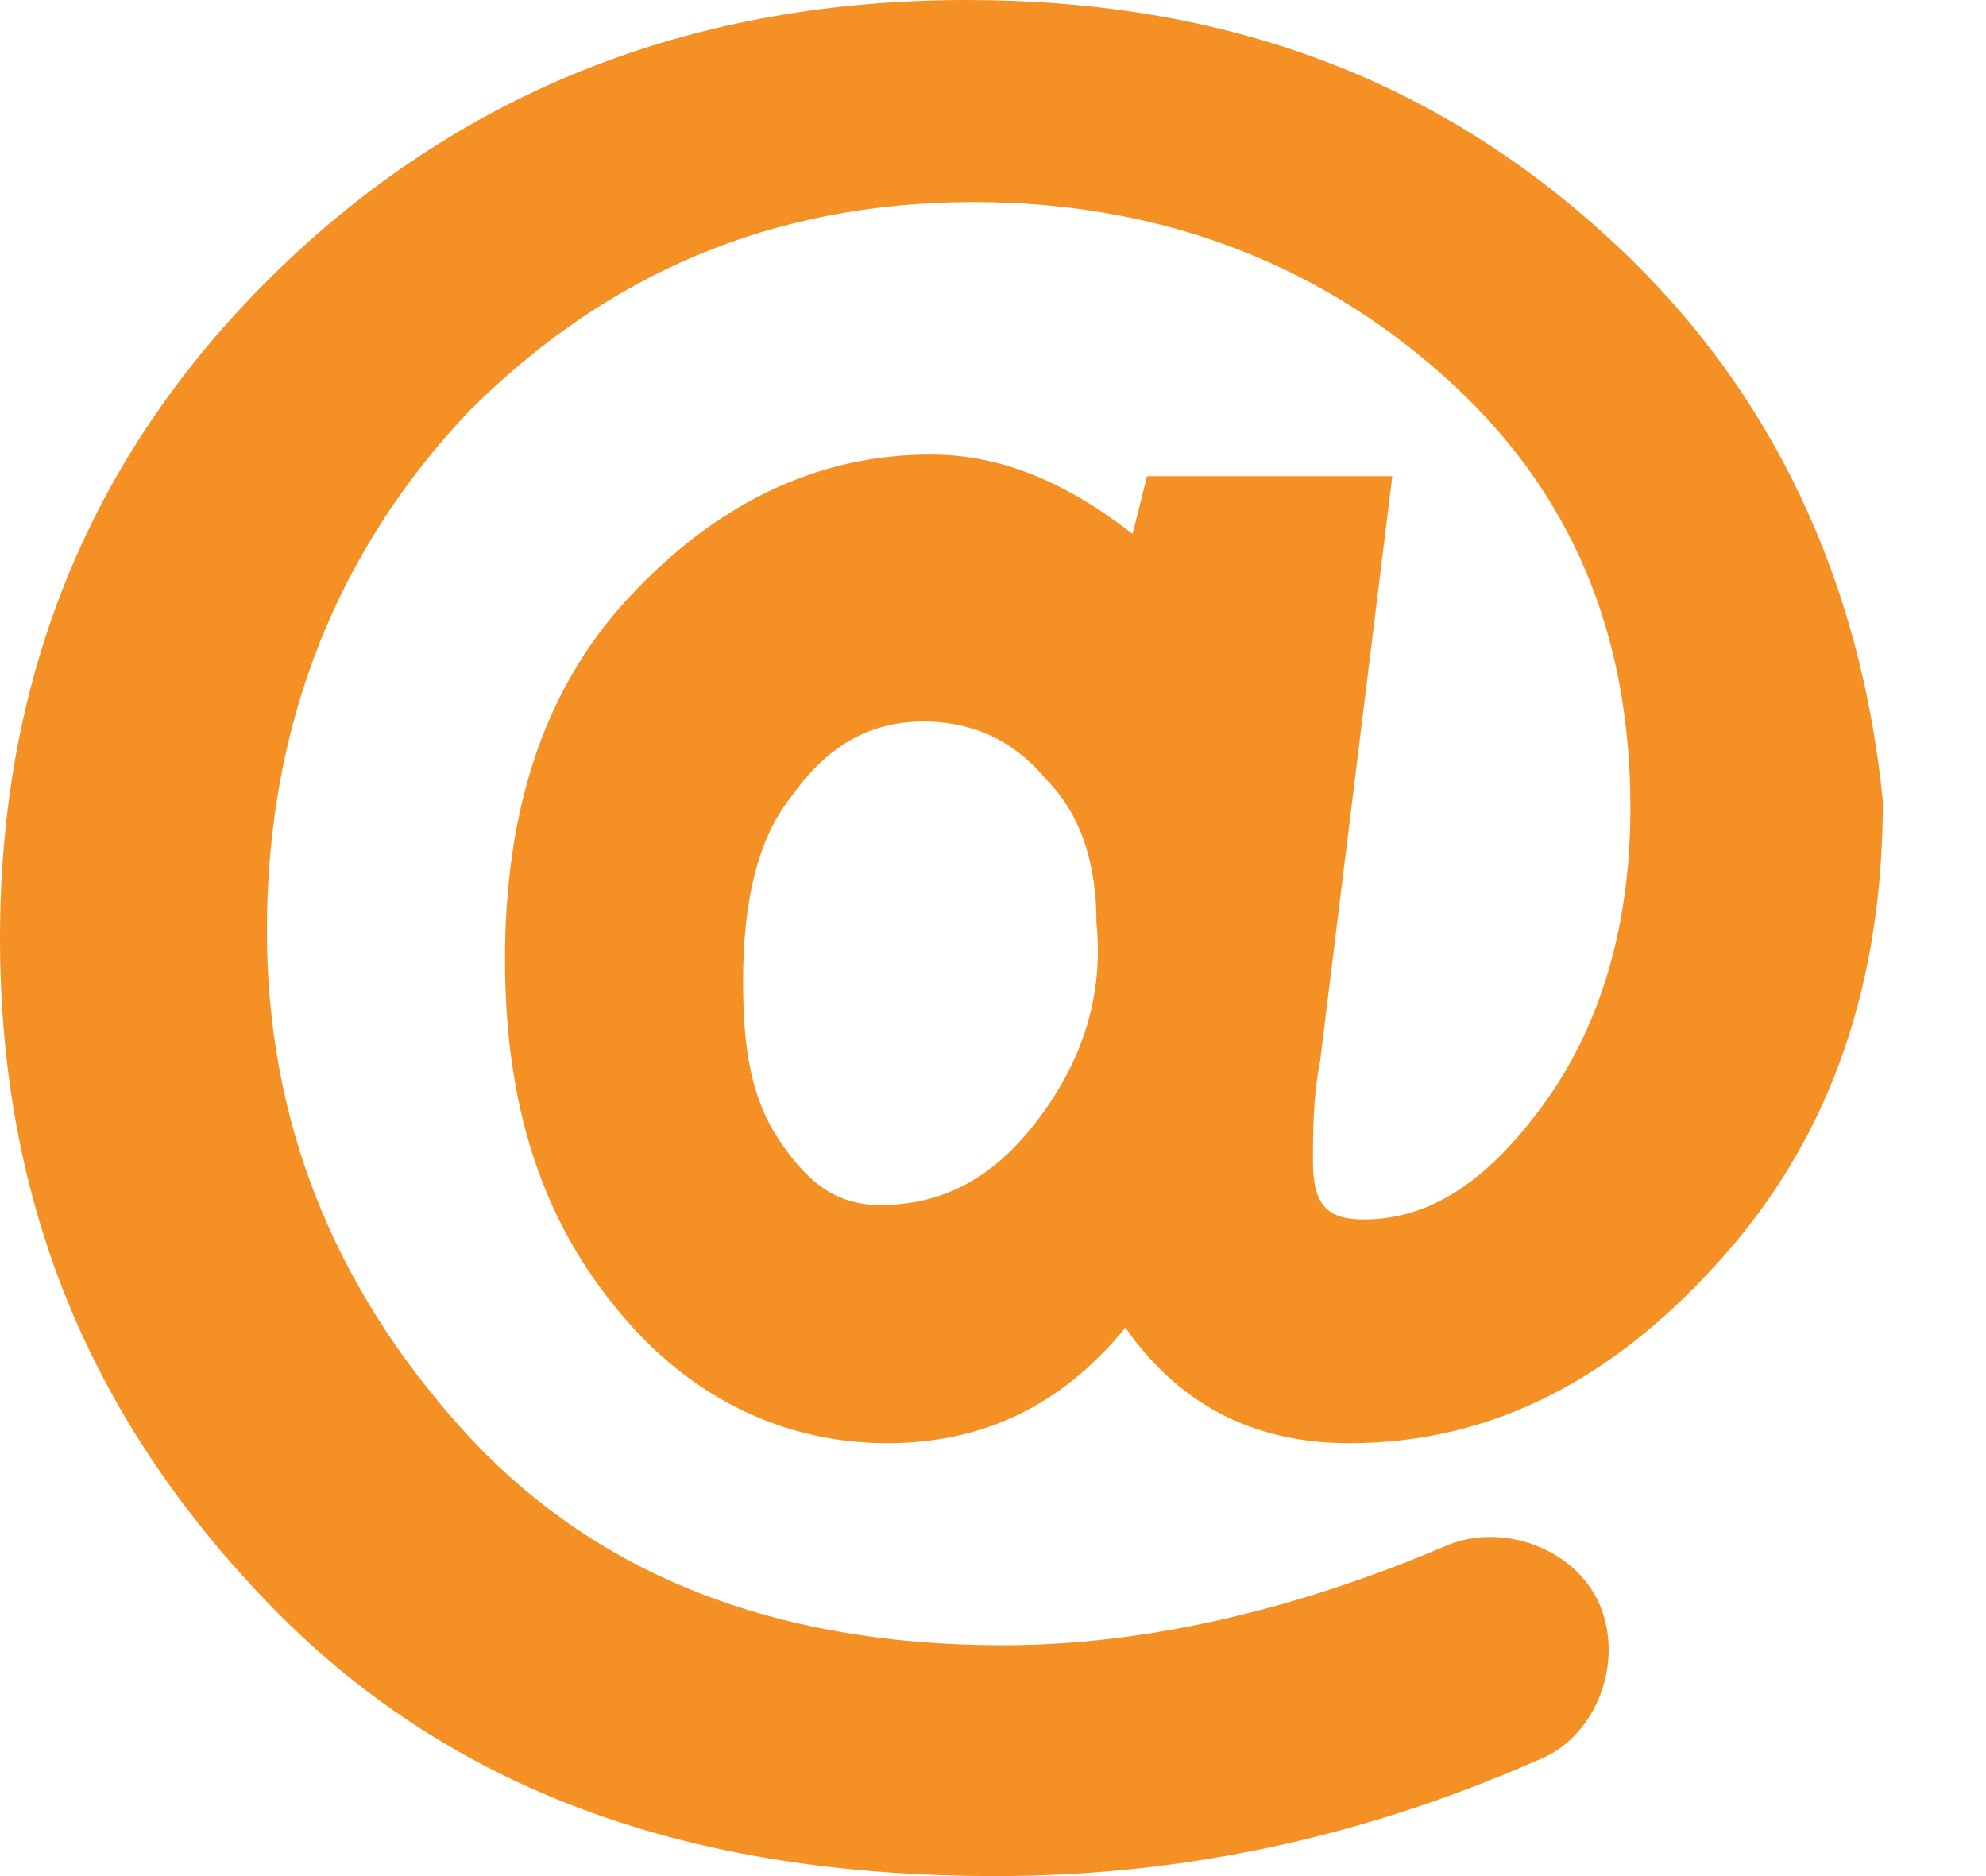 <?xml version="1.0" encoding="UTF-8"?> <svg xmlns="http://www.w3.org/2000/svg" width="18" height="17" viewBox="0 0 18 17" fill="none"> <path d="M14.581 2.158C13.012 0.719 11.115 0 8.762 0C6.342 0 4.25 0.785 2.55 2.419C0.85 4.054 0 6.081 0 8.5C0 10.854 0.785 12.815 2.419 14.515C4.054 16.215 6.212 17 9.023 17C10.658 17 12.292 16.673 13.927 15.954C14.45 15.758 14.711 15.104 14.515 14.581C14.319 14.058 13.665 13.796 13.142 13.992C11.769 14.581 10.396 14.908 9.088 14.908C6.996 14.908 5.362 14.254 4.185 12.946C3.008 11.639 2.419 10.135 2.419 8.435C2.419 6.538 3.073 4.969 4.25 3.727C5.492 2.485 6.996 1.831 8.827 1.831C10.461 1.831 11.9 2.354 13.077 3.4C14.254 4.446 14.777 5.754 14.777 7.323C14.777 8.369 14.515 9.285 13.992 10.004C13.469 10.723 12.946 11.05 12.358 11.05C12.031 11.05 11.9 10.919 11.9 10.527C11.9 10.265 11.9 9.938 11.965 9.612L12.619 4.315H10.396L10.265 4.838C9.677 4.381 9.088 4.119 8.435 4.119C7.388 4.119 6.473 4.577 5.688 5.427C4.904 6.277 4.577 7.388 4.577 8.696C4.577 10.004 4.904 11.05 5.623 11.9C6.277 12.685 7.127 13.077 8.042 13.077C8.892 13.077 9.612 12.75 10.2 12.031C10.658 12.685 11.312 13.077 12.227 13.077C13.535 13.077 14.646 12.489 15.627 11.377C16.608 10.265 17.065 8.892 17.065 7.258C16.869 5.296 16.085 3.531 14.581 2.158ZM9.415 10.135C9.023 10.658 8.565 10.919 7.977 10.919C7.585 10.919 7.323 10.723 7.062 10.331C6.8 9.938 6.735 9.481 6.735 8.892C6.735 8.173 6.865 7.585 7.192 7.192C7.519 6.735 7.912 6.538 8.369 6.538C8.762 6.538 9.154 6.669 9.481 7.062C9.808 7.388 9.938 7.846 9.938 8.369C10.004 9.023 9.808 9.612 9.415 10.135Z" fill="#F59124"></path> </svg> 
